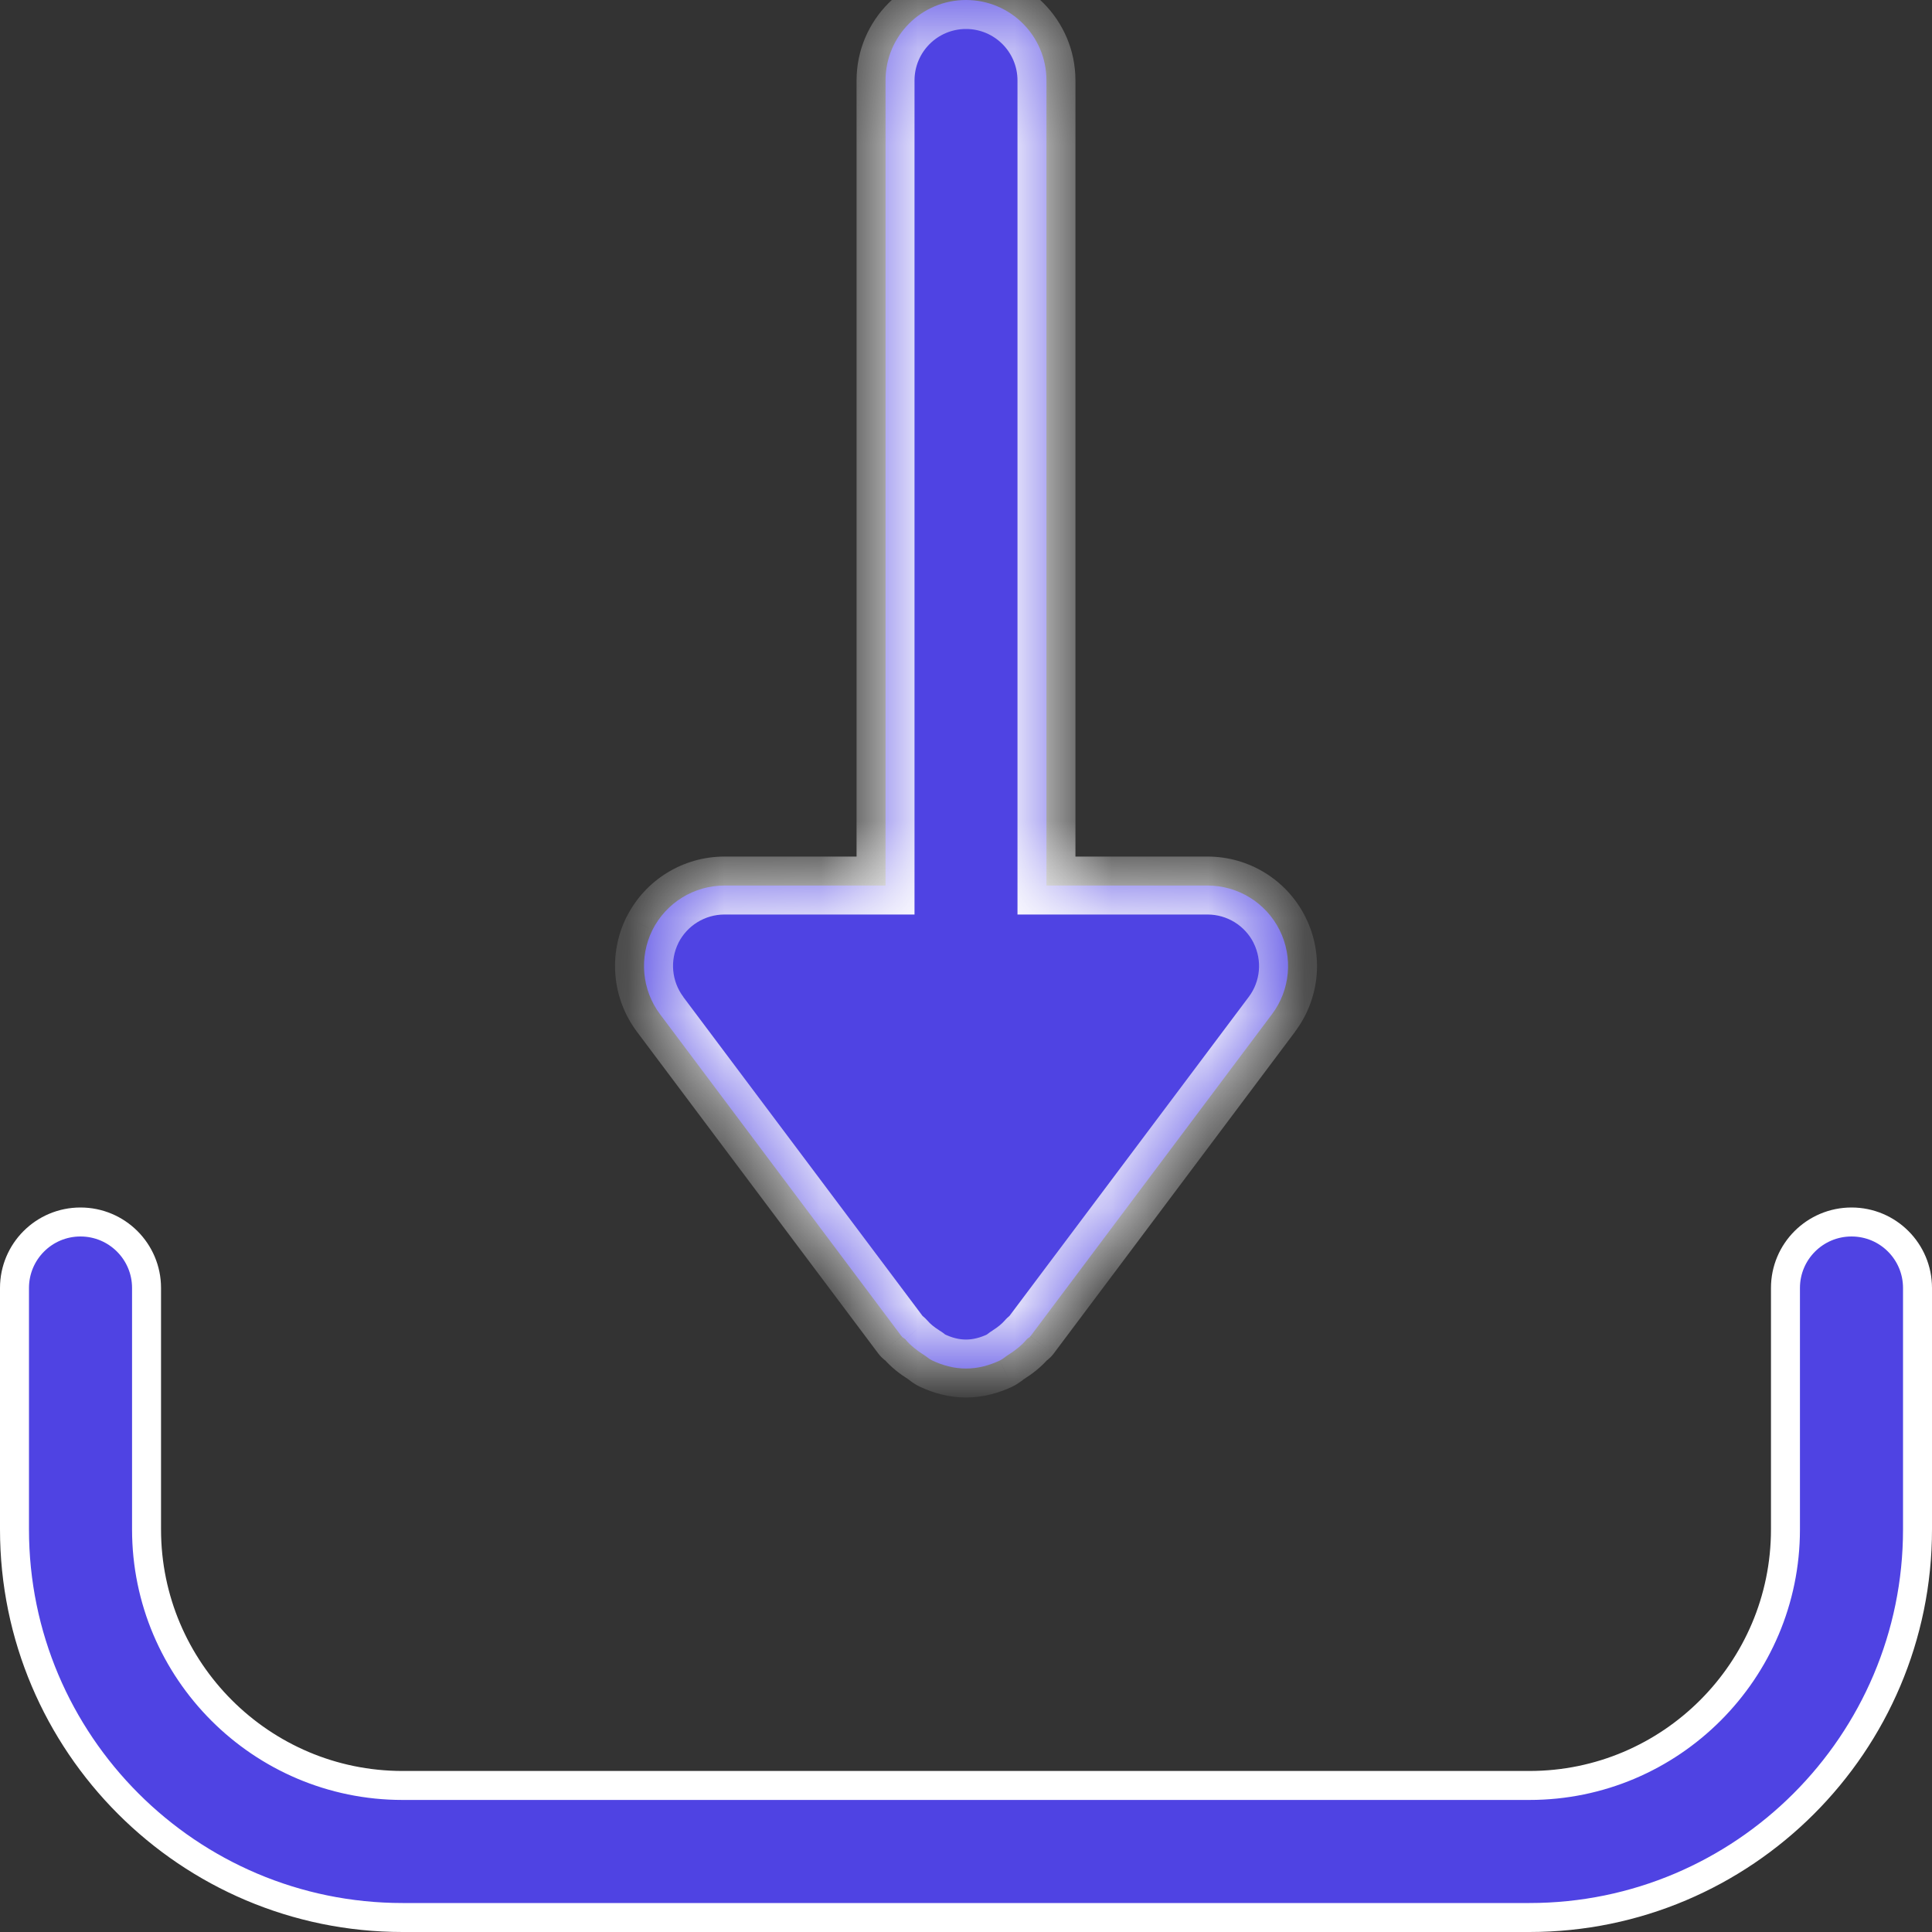<svg width="20" height="20" viewBox="0 0 20 20" fill="none" xmlns="http://www.w3.org/2000/svg">
    <rect x="0" y="0" width="20" height="20" fill="#333333" stroke="none"/>
    <mask id="path-1-inside-1_516_585" fill="white">
        <path d="M13.246 9.627C13.104 9.345 12.816 9.167 12.5 9.167H10.833V0.833C10.833 0.373 10.461 0 10 0C9.539 0 9.167 0.373 9.167 0.833V9.167H7.5C7.184 9.167 6.896 9.345 6.754 9.627C6.614 9.91 6.644 10.248 6.833 10.5L9.333 13.833C9.344 13.848 9.361 13.852 9.373 13.866C9.428 13.931 9.493 13.981 9.565 14.027C9.595 14.045 9.618 14.069 9.651 14.084C9.758 14.134 9.874 14.167 10 14.167C10.126 14.167 10.243 14.134 10.35 14.084C10.382 14.069 10.406 14.045 10.435 14.027C10.508 13.981 10.573 13.931 10.628 13.866C10.638 13.852 10.656 13.848 10.667 13.833L13.167 10.5C13.357 10.248 13.387 9.91 13.246 9.627Z"/>
    </mask>
    <path d="M13.246 9.627C13.104 9.345 12.816 9.167 12.5 9.167H10.833V0.833C10.833 0.373 10.461 0 10 0C9.539 0 9.167 0.373 9.167 0.833V9.167H7.5C7.184 9.167 6.896 9.345 6.754 9.627C6.614 9.91 6.644 10.248 6.833 10.5L9.333 13.833C9.344 13.848 9.361 13.852 9.373 13.866C9.428 13.931 9.493 13.981 9.565 14.027C9.595 14.045 9.618 14.069 9.651 14.084C9.758 14.134 9.874 14.167 10 14.167C10.126 14.167 10.243 14.134 10.35 14.084C10.382 14.069 10.406 14.045 10.435 14.027C10.508 13.981 10.573 13.931 10.628 13.866C10.638 13.852 10.656 13.848 10.667 13.833L13.167 10.5C13.357 10.248 13.387 9.91 13.246 9.627Z" fill="#4f43e3"/>
    <path d="M13.246 9.627L13.514 9.494L13.514 9.493L13.246 9.627ZM10.833 9.167H10.533V9.467H10.833V9.167ZM10.833 0.833H10.533H10.833ZM9.167 9.167V9.467H9.467V9.167H9.167ZM6.754 9.627L6.486 9.493L6.485 9.494L6.754 9.627ZM6.833 10.5L6.593 10.68L6.593 10.68L6.833 10.5ZM9.333 13.833L9.093 14.013L9.095 14.015L9.333 13.833ZM9.373 13.866L9.602 13.672L9.598 13.668L9.373 13.866ZM9.565 14.027L9.405 14.28L9.409 14.283L9.565 14.027ZM9.651 14.084L9.778 13.812L9.777 13.812L9.651 14.084ZM10.35 14.084L10.477 14.356L10.479 14.355L10.35 14.084ZM10.435 14.027L10.595 14.281L10.595 14.28L10.435 14.027ZM10.628 13.866L10.857 14.06L10.86 14.055L10.628 13.866ZM10.667 13.833L10.905 14.016L10.907 14.013L10.667 13.833ZM13.167 10.5L12.927 10.32L12.927 10.32L13.167 10.5ZM13.514 9.493C13.322 9.109 12.93 8.867 12.5 8.867V9.467C12.702 9.467 12.887 9.581 12.978 9.762L13.514 9.493ZM12.5 8.867H10.833V9.467H12.5V8.867ZM11.133 9.167V0.833H10.533V9.167H11.133ZM11.133 0.833C11.133 0.208 10.627 -0.3 10 -0.3V0.3C10.295 0.3 10.533 0.539 10.533 0.833H11.133ZM10 -0.3C9.373 -0.3 8.867 0.208 8.867 0.833H9.467C9.467 0.539 9.705 0.3 10 0.3V-0.3ZM8.867 0.833V9.167H9.467V0.833H8.867ZM9.167 8.867H7.5V9.467H9.167V8.867ZM7.5 8.867C7.07 8.867 6.678 9.109 6.486 9.493L7.022 9.762C7.113 9.581 7.298 9.467 7.5 9.467V8.867ZM6.485 9.494C6.295 9.878 6.336 10.336 6.593 10.68L7.074 10.32C6.953 10.159 6.933 9.942 7.023 9.761L6.485 9.494ZM6.593 10.68L9.093 14.013L9.573 13.653L7.073 10.32L6.593 10.68ZM9.095 14.015C9.115 14.042 9.136 14.061 9.153 14.075C9.168 14.087 9.182 14.096 9.185 14.099C9.192 14.104 9.187 14.1 9.182 14.096C9.175 14.091 9.161 14.08 9.147 14.064L9.598 13.668C9.578 13.645 9.558 13.629 9.545 13.618C9.538 13.613 9.532 13.609 9.528 13.606C9.524 13.604 9.52 13.601 9.52 13.601C9.519 13.6 9.52 13.601 9.522 13.602C9.524 13.603 9.527 13.606 9.532 13.61C9.542 13.618 9.557 13.632 9.572 13.651L9.095 14.015ZM9.144 14.06C9.225 14.156 9.318 14.225 9.405 14.28L9.725 13.773C9.667 13.736 9.63 13.705 9.602 13.672L9.144 14.06ZM9.409 14.283C9.406 14.281 9.406 14.281 9.409 14.283C9.415 14.288 9.415 14.287 9.427 14.297C9.444 14.31 9.479 14.335 9.525 14.357L9.777 13.812C9.79 13.818 9.797 13.824 9.787 13.816C9.784 13.815 9.782 13.813 9.778 13.81C9.774 13.807 9.769 13.803 9.764 13.799C9.754 13.792 9.739 13.781 9.721 13.771L9.409 14.283ZM9.524 14.356C9.661 14.42 9.821 14.467 10 14.467V13.867C9.927 13.867 9.854 13.848 9.778 13.812L9.524 14.356ZM10 14.467C10.179 14.467 10.339 14.42 10.477 14.356L10.224 13.812C10.146 13.848 10.073 13.867 10 13.867V14.467ZM10.479 14.355C10.523 14.334 10.556 14.309 10.573 14.297C10.578 14.293 10.582 14.29 10.585 14.288C10.588 14.285 10.591 14.284 10.592 14.282C10.596 14.28 10.596 14.28 10.595 14.281L10.276 13.773C10.259 13.783 10.245 13.793 10.236 13.8C10.231 13.804 10.226 13.807 10.223 13.81C10.219 13.813 10.216 13.815 10.214 13.816C10.203 13.824 10.209 13.819 10.222 13.813L10.479 14.355ZM10.595 14.28C10.682 14.225 10.775 14.156 10.857 14.06L10.399 13.672C10.37 13.705 10.333 13.736 10.275 13.773L10.595 14.28ZM10.86 14.055C10.844 14.075 10.828 14.088 10.82 14.095C10.815 14.098 10.812 14.1 10.811 14.101C10.811 14.101 10.81 14.102 10.813 14.1C10.816 14.098 10.83 14.089 10.845 14.077C10.862 14.063 10.884 14.043 10.905 14.016L10.429 13.651C10.444 13.63 10.46 13.616 10.47 13.608C10.475 13.604 10.479 13.602 10.481 13.6C10.482 13.599 10.483 13.598 10.482 13.6C10.481 13.6 10.477 13.603 10.473 13.606C10.468 13.609 10.461 13.614 10.454 13.619C10.439 13.631 10.417 13.65 10.395 13.677L10.86 14.055ZM10.907 14.013L13.407 10.68L12.927 10.32L10.427 13.653L10.907 14.013ZM13.406 10.68C13.665 10.336 13.706 9.877 13.514 9.494L12.977 9.761C13.068 9.943 13.048 10.159 12.927 10.32L13.406 10.68Z" fill="white" mask="url(#path-1-inside-1_516_585)"/>
    <path d="M18.483 13.333C18.483 12.956 18.789 12.65 19.167 12.65C19.545 12.65 19.85 12.956 19.85 13.333V15.833C19.85 18.048 18.048 19.85 15.833 19.85H4.167C1.952 19.85 0.15 18.048 0.15 15.833V13.333C0.15 12.956 0.455 12.65 0.833 12.65C1.211 12.65 1.517 12.956 1.517 13.333V15.833C1.517 17.294 2.706 18.483 4.167 18.483H15.833C17.294 18.483 18.483 17.294 18.483 15.833V13.333Z" fill="#4f43e3" stroke="white" stroke-width="0.3"/>
</svg>